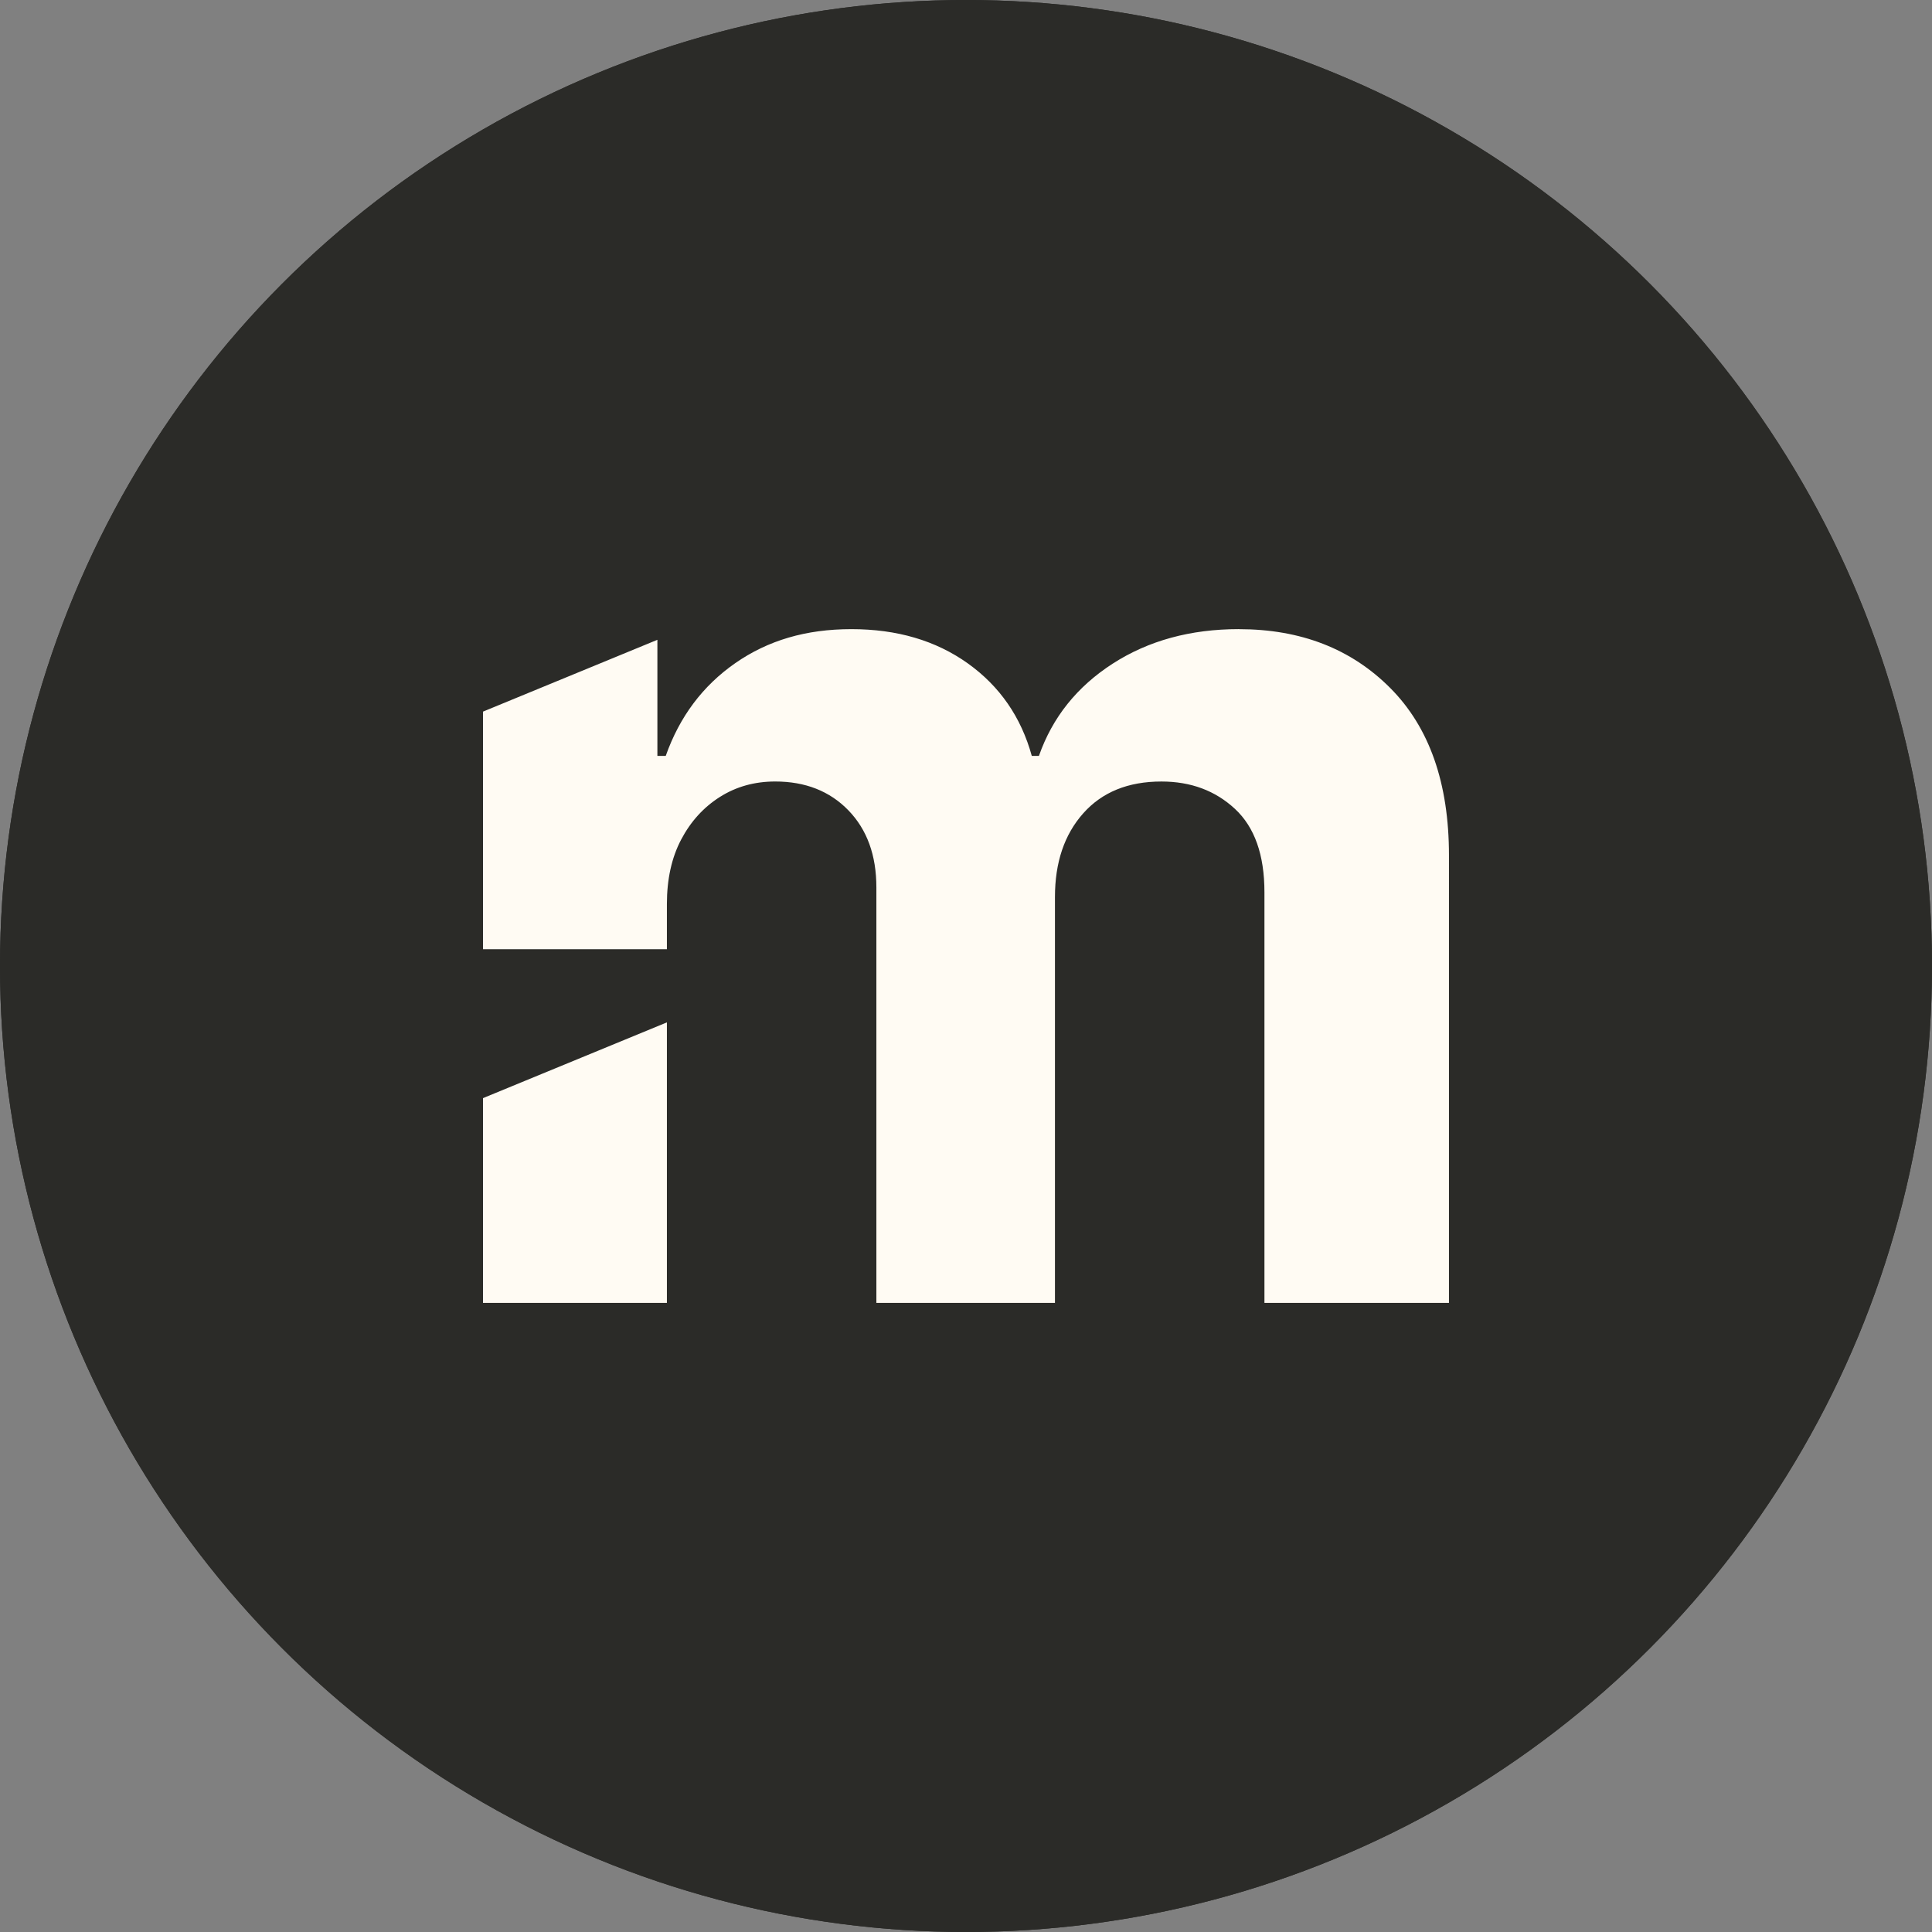 <svg xmlns="http://www.w3.org/2000/svg" id="Artwork" viewBox="0 0 1024 1024"><rect x="0" y="0" width="1024" height="1024" fill="#808080" stroke="none"/><defs><clipPath id="clippath"><circle cx="512" cy="512" r="512" class="cls-1"/></clipPath><style>.cls-1{fill:#2b2b28}</style></defs><circle cx="512" cy="512" r="512" class="cls-1"/><path d="M0 0h1024v1024H0z" class="cls-1" style="clip-path:url(#clippath)"/><path d="M656.63 333.45c-25.66 0-47.95 6.1-66.88 18.3-18.92 12.2-31.96 28.5-39.1 48.9h-3.78c-5.68-20.61-17-36.96-33.92-49.05-16.94-12.09-37.5-18.14-61.68-18.14s-44.27 6-61.51 17.98c-17.25 11.99-29.56 28.39-36.91 49.21h-4.42v-61.54L256 377.17V503.1h97.47v-23.91c0-13.25 2.53-24.66 7.57-34.23 5.05-9.57 11.87-17.08 20.5-22.55 8.62-5.47 18.4-8.2 29.34-8.2 15.97 0 28.92 5.1 38.8 15.3s14.82 23.82 14.82 40.85v220.19h94.65V475.41c0-18.3 4.98-33.07 14.98-44.32 9.98-11.25 23.81-16.87 41.47-16.87 15.56 0 28.55 4.84 38.96 14.51 10.42 9.68 15.62 24.4 15.62 44.17v217.67h97.8V453.35c0-38.28-10.37-67.83-31.08-88.65-20.72-20.82-47.47-31.23-80.29-31.23l.02-.02ZM256 690.55h97.47V541.88L256 582.03v108.52Z" style="fill:#fffbf3"/></svg>